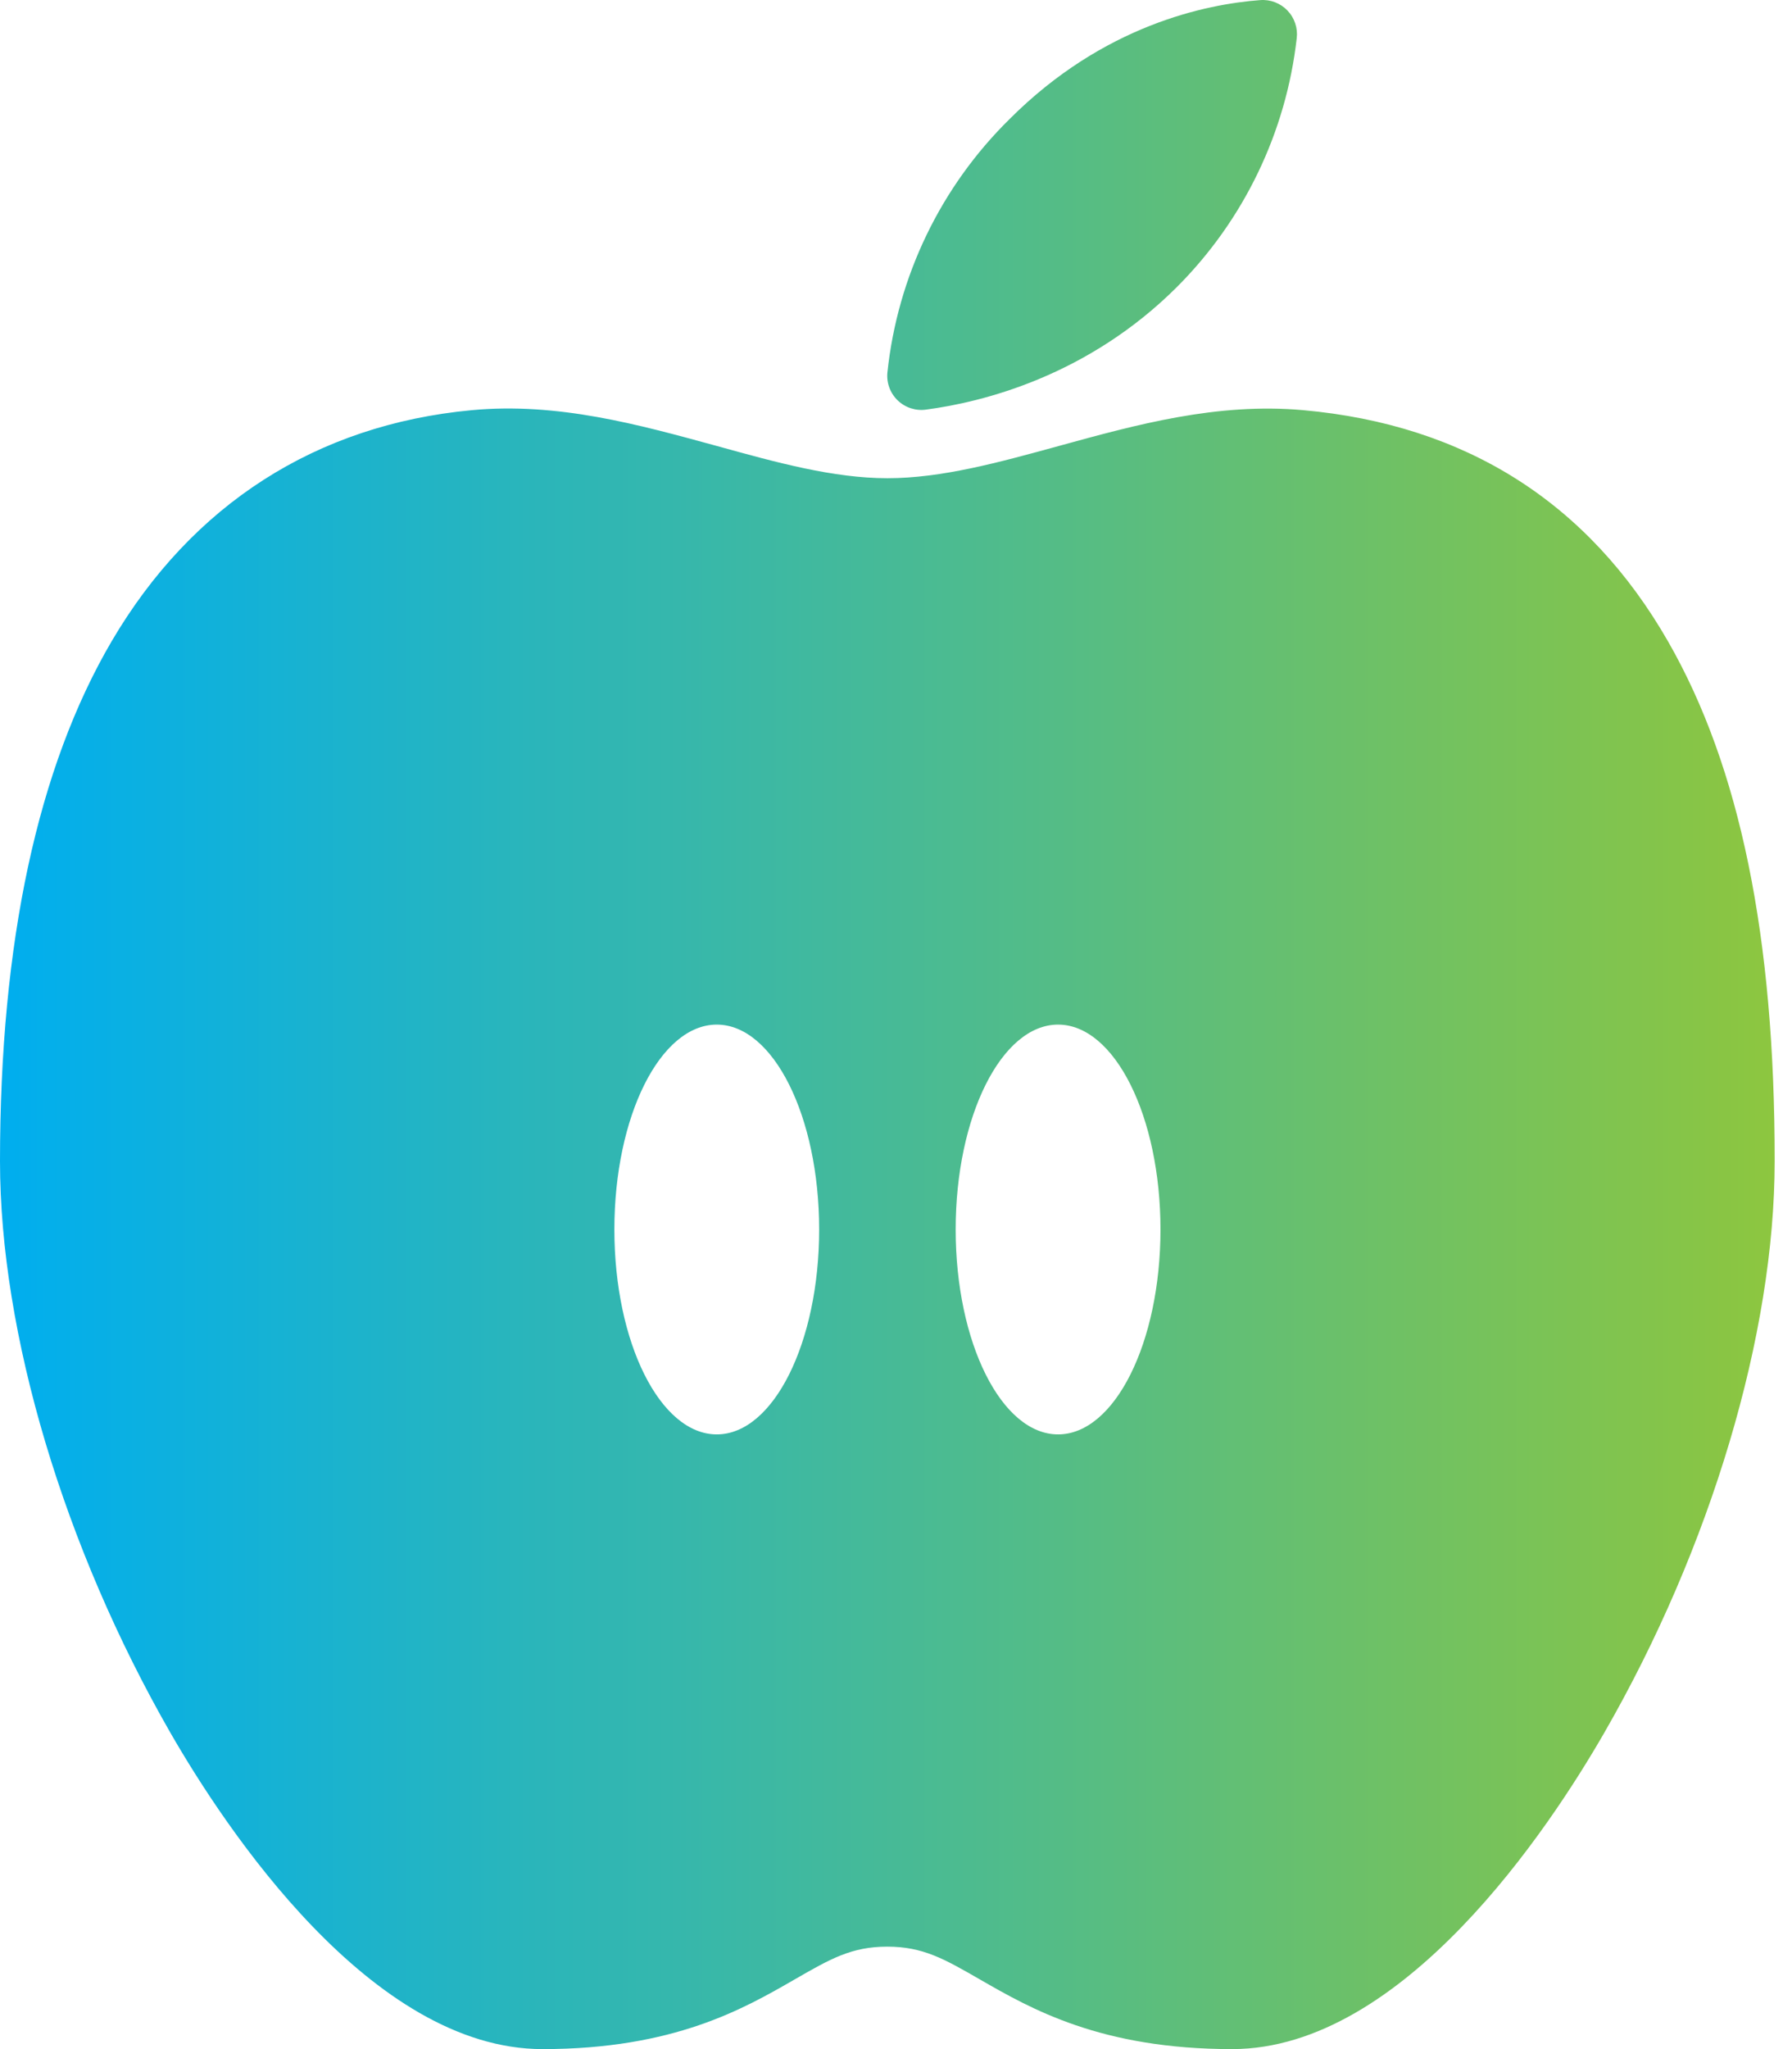 <?xml version="1.0" encoding="UTF-8"?> <svg xmlns="http://www.w3.org/2000/svg" width="70" height="80" viewBox="0 0 70 80" fill="none"><g id="Vector"><path d="M65.163 25.051C62.052 19.623 57.254 16.583 50.903 16.013C47.539 15.713 44.403 16.575 41.365 17.41C39.006 18.058 36.778 18.67 34.665 18.67C32.552 18.67 30.332 18.056 27.989 17.408C24.942 16.575 21.792 15.698 18.417 16.015C12.353 16.583 7.5 19.7 4.366 25.028C1.47 29.962 0 36.795 0 45.335C0 52.068 2.5 60.416 6.666 67.667C8.803 71.375 14.499 80 21.192 80C26.32 80 29.05 78.427 31.044 77.278C32.427 76.482 33.262 76 34.658 76C36.055 76 36.89 76.482 38.273 77.278C40.273 78.427 42.998 80 48.131 80C54.826 80 60.52 71.374 62.657 67.667C66.835 60.418 69.323 52.07 69.323 45.335C69.33 36.574 67.967 29.939 65.163 25.051ZM27.999 56.001C25.79 56.001 23.999 52.42 23.999 48.002C23.999 43.583 25.79 40.002 27.999 40.002C30.207 40.002 31.998 43.583 31.998 48.002C31.998 52.42 30.207 56.001 27.999 56.001ZM41.331 56.001C39.123 56.001 37.331 52.42 37.331 48.002C37.331 43.583 39.123 40.002 41.331 40.002C43.54 40.002 45.331 43.583 45.331 48.002C45.331 52.42 43.54 56.001 41.331 56.001Z" fill="url(#paint0_linear_2882_466)"></path><path d="M36.182 15.991C38.375 15.7 42.491 14.687 45.986 11.193C48.593 8.58 50.238 5.161 50.653 1.494C50.701 1.097 50.569 0.7 50.292 0.412C50.017 0.123 49.626 -0.026 49.228 0.004C47.109 0.162 43.101 0.982 39.44 4.645C36.749 7.289 35.062 10.786 34.665 14.537C34.623 14.945 34.772 15.35 35.068 15.634C35.365 15.918 35.775 16.05 36.182 15.991Z" fill="url(#paint1_linear_2882_466)"></path></g><defs><linearGradient id="paint0_linear_2882_466" x1="69.323" y1="40" x2="0" y2="40" gradientUnits="userSpaceOnUse"><stop stop-color="#8DC63F"></stop><stop offset="1" stop-color="#00AEEF"></stop></linearGradient><linearGradient id="paint1_linear_2882_466" x1="69.323" y1="40" x2="0" y2="40" gradientUnits="userSpaceOnUse"><stop stop-color="#8DC63F"></stop><stop offset="1" stop-color="#00AEEF"></stop></linearGradient></defs></svg> 